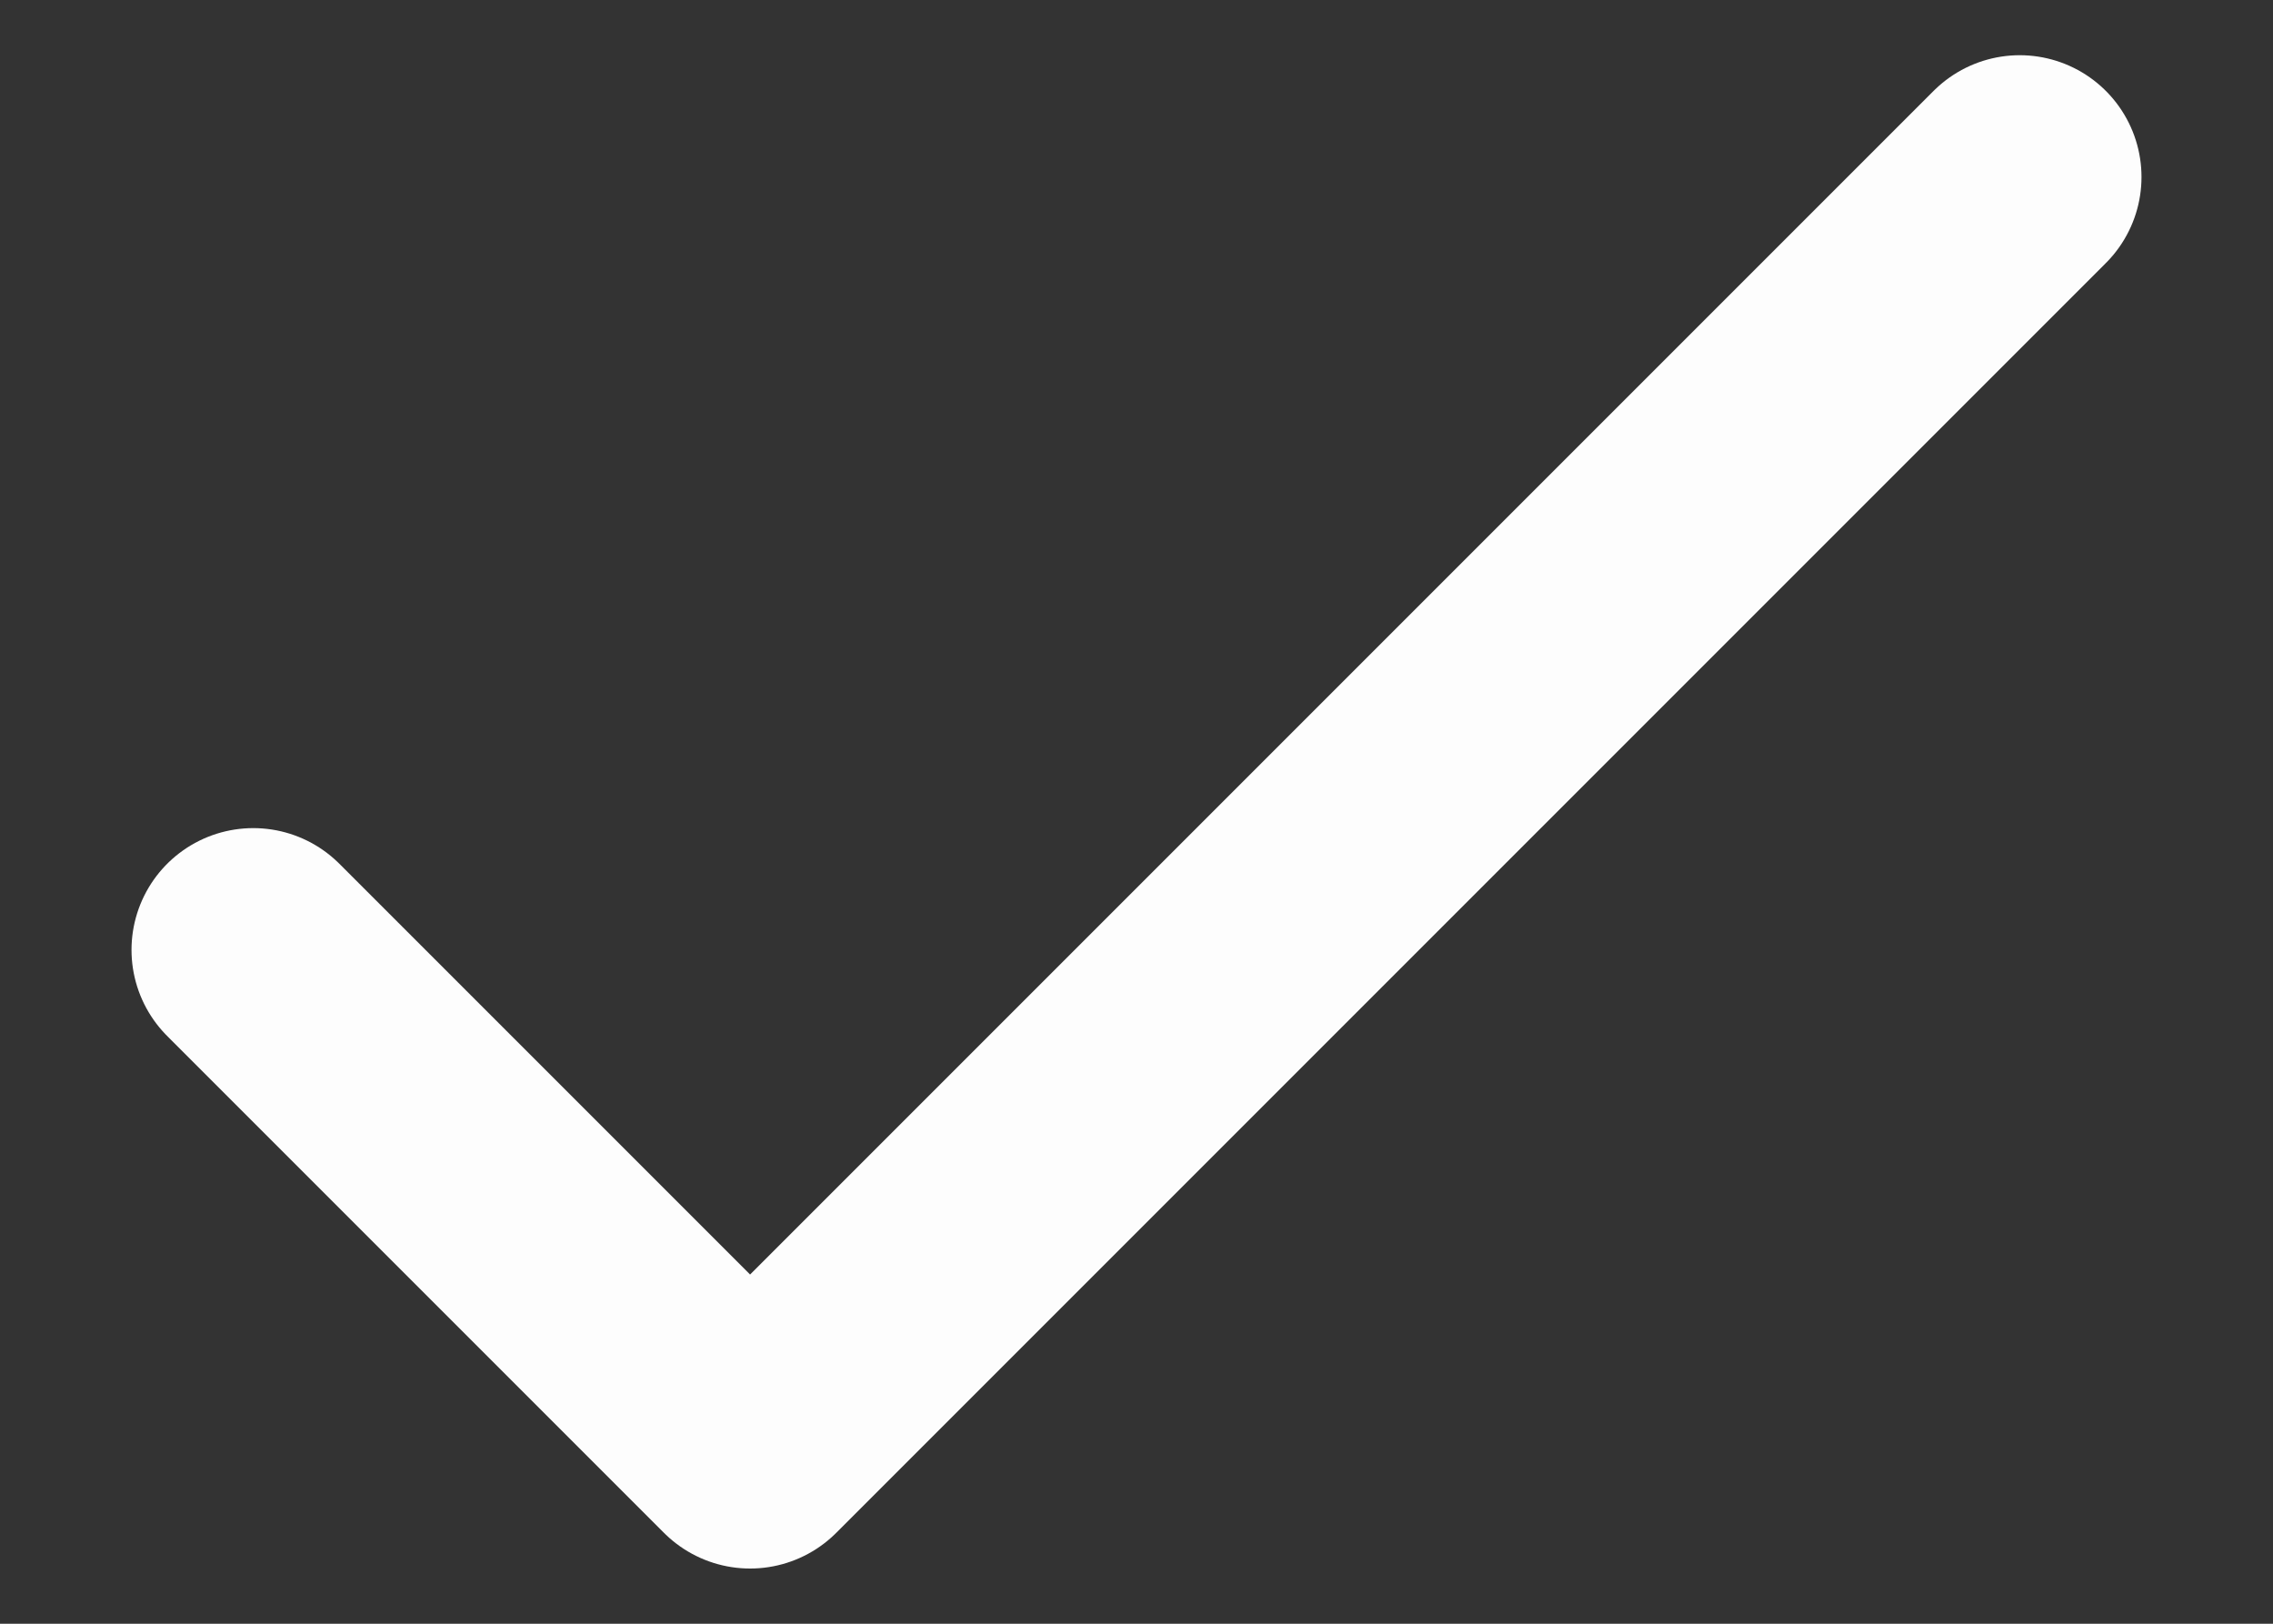 <svg width="14" height="10" viewBox="0 0 14 10" fill="none" xmlns="http://www.w3.org/2000/svg">
<rect x="0" y="0" width="14" height="10" fill="#333333" stroke="none"/>
<path d="M1.56 5.85L4.62 8.91L12.44 1.09" stroke="#FDFDFD" stroke-width="1.5" stroke-linecap="round" stroke-linejoin="round"/>
</svg>
